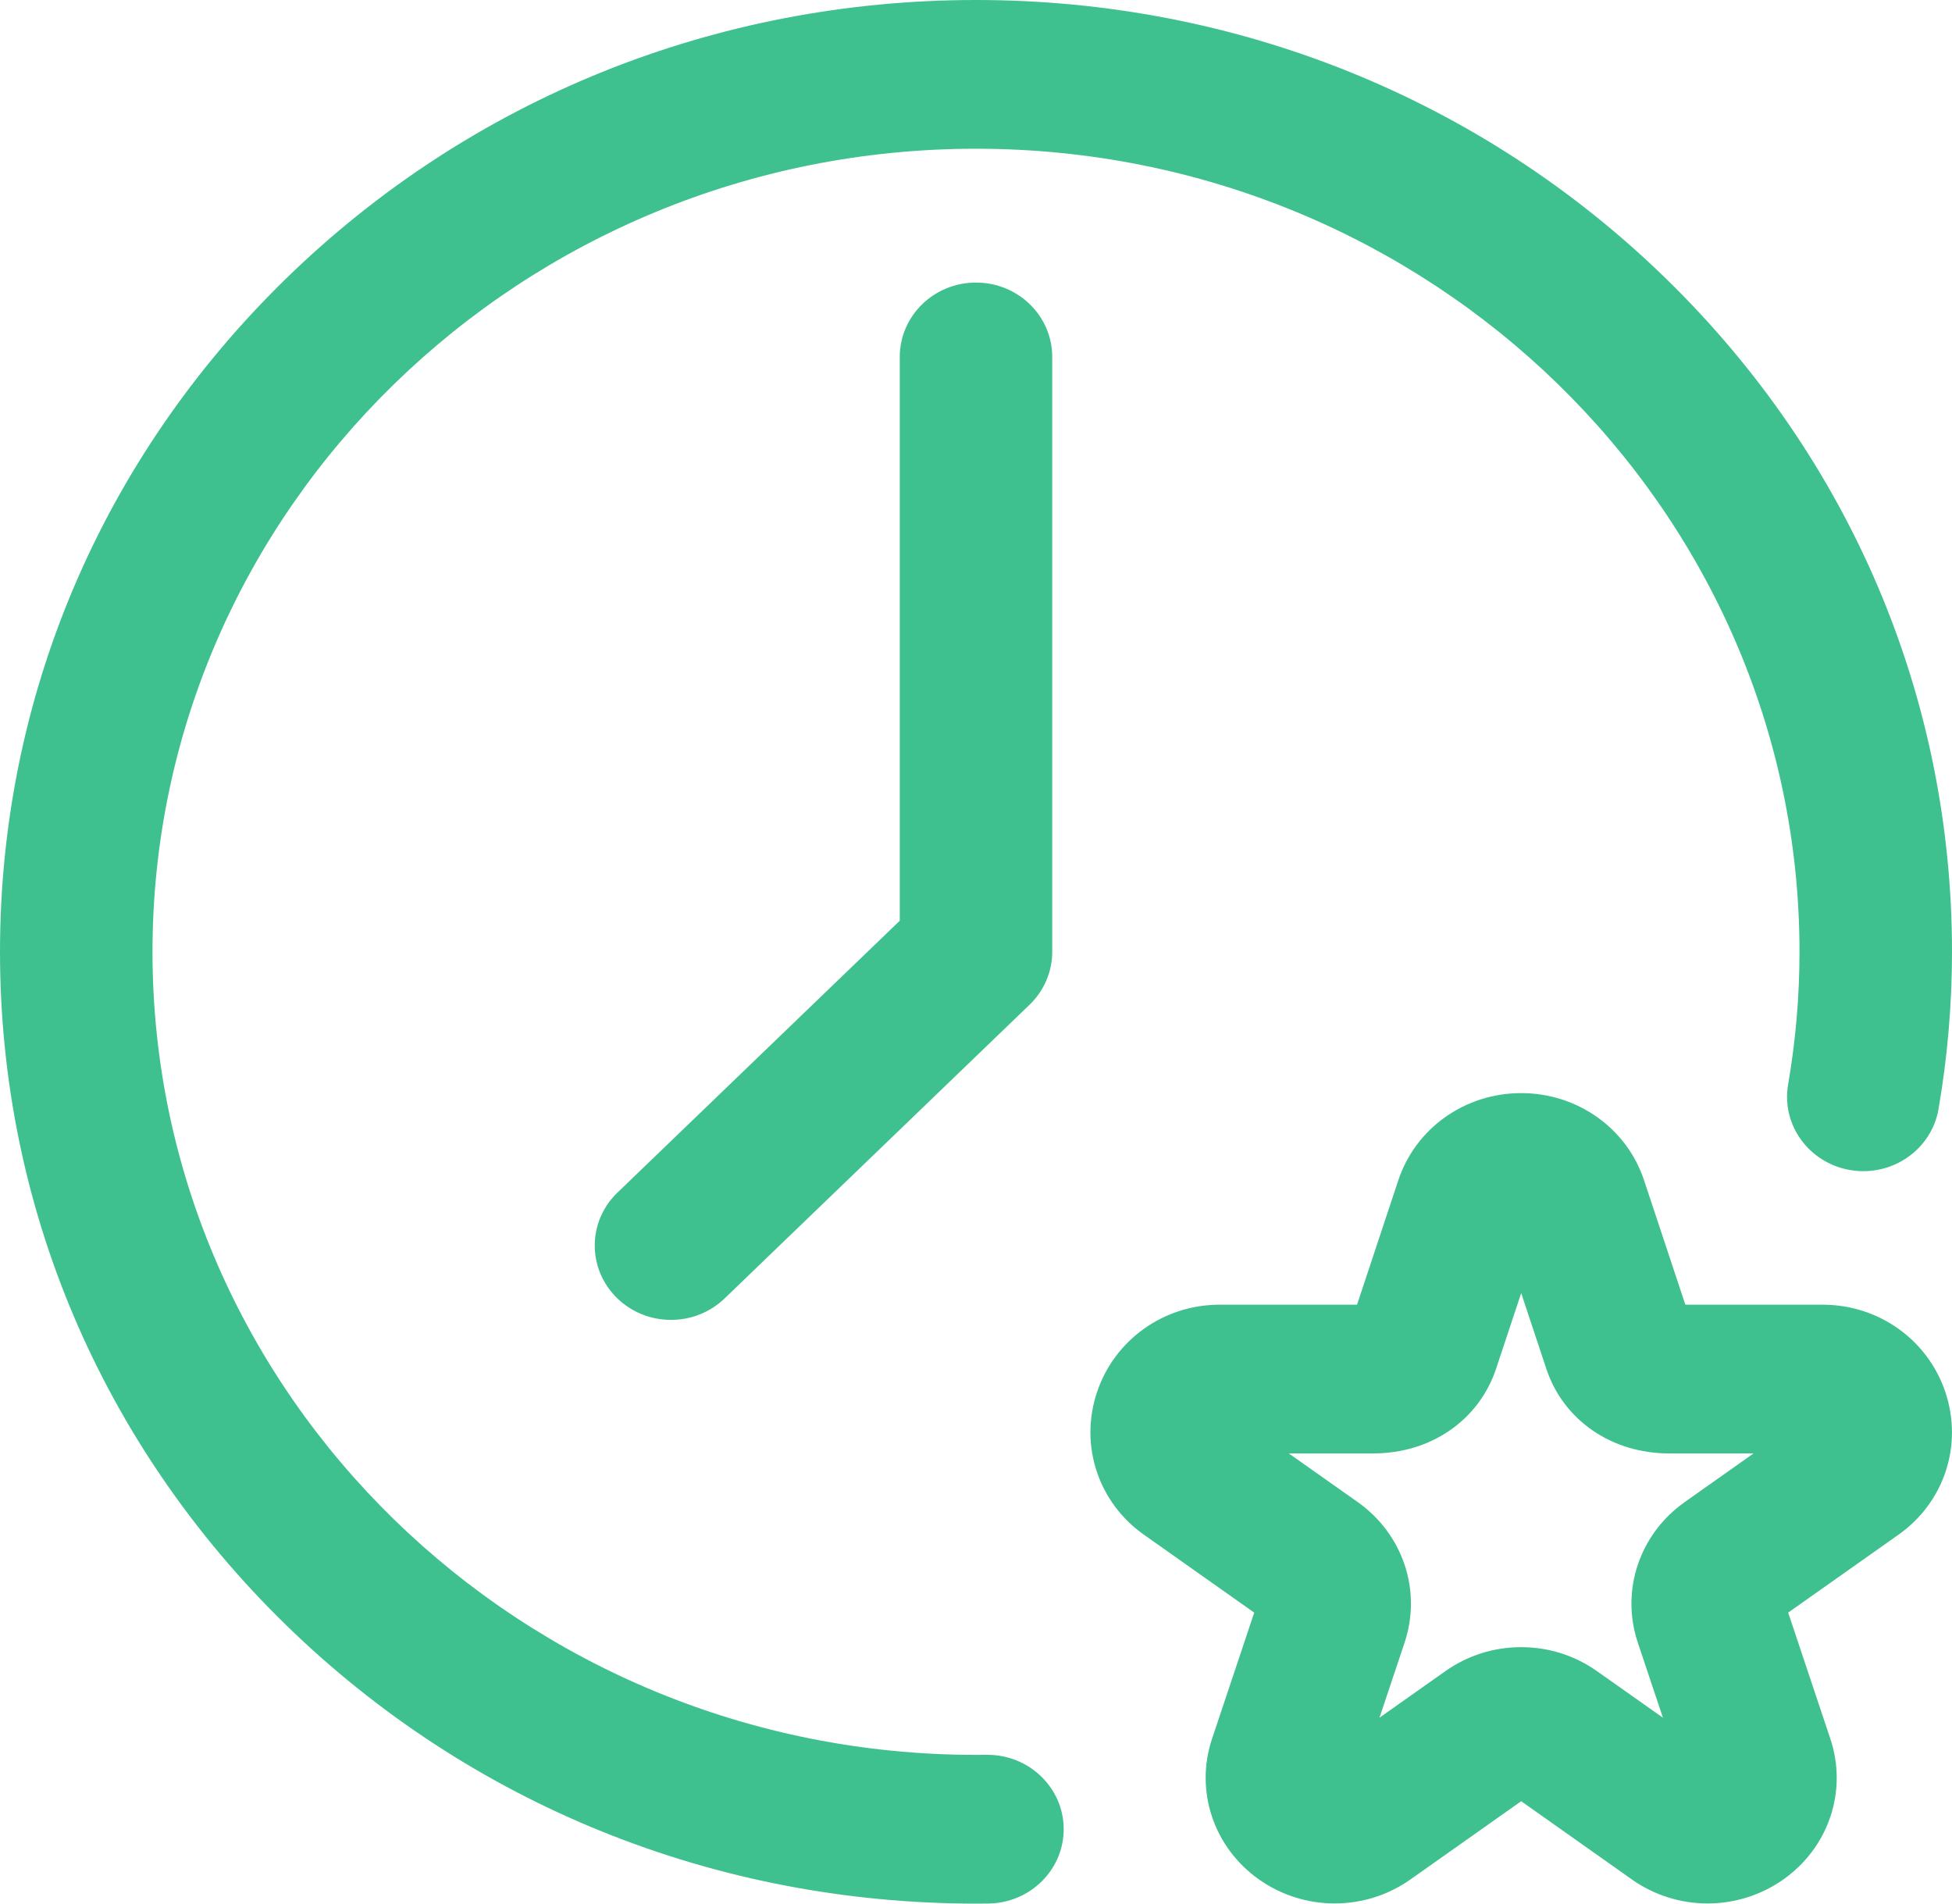 <svg width="40" height="39" viewBox="0 0 40 39" fill="none" xmlns="http://www.w3.org/2000/svg">
<path d="M20 39C14.658 39 9.635 36.972 5.858 33.289C2.08 29.605 0 24.709 0 19.5C0 14.291 2.08 9.395 5.858 5.711C9.635 2.028 14.658 0 20 0C25.342 0 30.365 2.028 34.142 5.711C37.92 9.395 40 14.291 40 19.5C40 20.579 39.907 21.664 39.723 22.725C39.579 23.554 38.772 24.113 37.922 23.973C37.071 23.832 36.498 23.046 36.642 22.217C36.796 21.323 36.875 20.409 36.875 19.5C36.875 10.428 29.305 3.047 20 3.047C10.695 3.047 3.125 10.428 3.125 19.5C3.125 28.572 10.695 35.953 20 35.953C20.072 35.953 20.144 35.953 20.215 35.952C21.076 35.941 21.786 36.615 21.797 37.456C21.807 38.298 21.116 38.988 20.253 38.998C20.169 38.999 20.085 39 20 39ZM14.848 26.602L21.098 20.584C21.395 20.298 21.562 19.907 21.562 19.5V7.312C21.562 6.471 20.863 5.789 20 5.789C19.137 5.789 18.438 6.471 18.438 7.312V18.863L12.652 24.434C12.038 25.025 12.032 25.989 12.638 26.588C12.944 26.89 13.347 27.041 13.75 27.041C14.147 27.041 14.543 26.895 14.848 26.602ZM36.55 38.501C37.478 37.842 37.862 36.686 37.507 35.623L36.643 33.038L38.906 31.44C39.84 30.78 40.226 29.61 39.866 28.527C39.509 27.452 38.499 26.73 37.353 26.73H34.536L33.687 24.173C33.331 23.109 32.32 22.395 31.172 22.395C30.023 22.395 29.013 23.109 28.656 24.175L27.808 26.73H24.99C23.845 26.73 22.835 27.452 22.478 28.527C22.118 29.61 22.504 30.78 23.438 31.44L25.701 33.038L24.837 35.623C24.482 36.686 24.866 37.842 25.793 38.501C26.723 39.161 27.973 39.162 28.904 38.504L31.172 36.902L33.44 38.505C33.904 38.833 34.448 38.997 34.992 38.997C35.538 38.997 36.085 38.831 36.55 38.501ZM28.14 29.777C29.317 29.777 30.304 29.099 30.656 28.046L31.172 26.492L31.689 28.049C32.04 29.099 33.027 29.777 34.203 29.777H35.933L34.524 30.773C33.593 31.431 33.206 32.589 33.562 33.654L34.076 35.191L32.724 34.237C32.27 33.916 31.733 33.746 31.172 33.746C30.61 33.746 30.074 33.916 29.619 34.237L28.268 35.191L28.782 33.654C29.138 32.589 28.751 31.43 27.82 30.772L26.41 29.777H28.14Z" fill="#3EC18F"/>
</svg>
